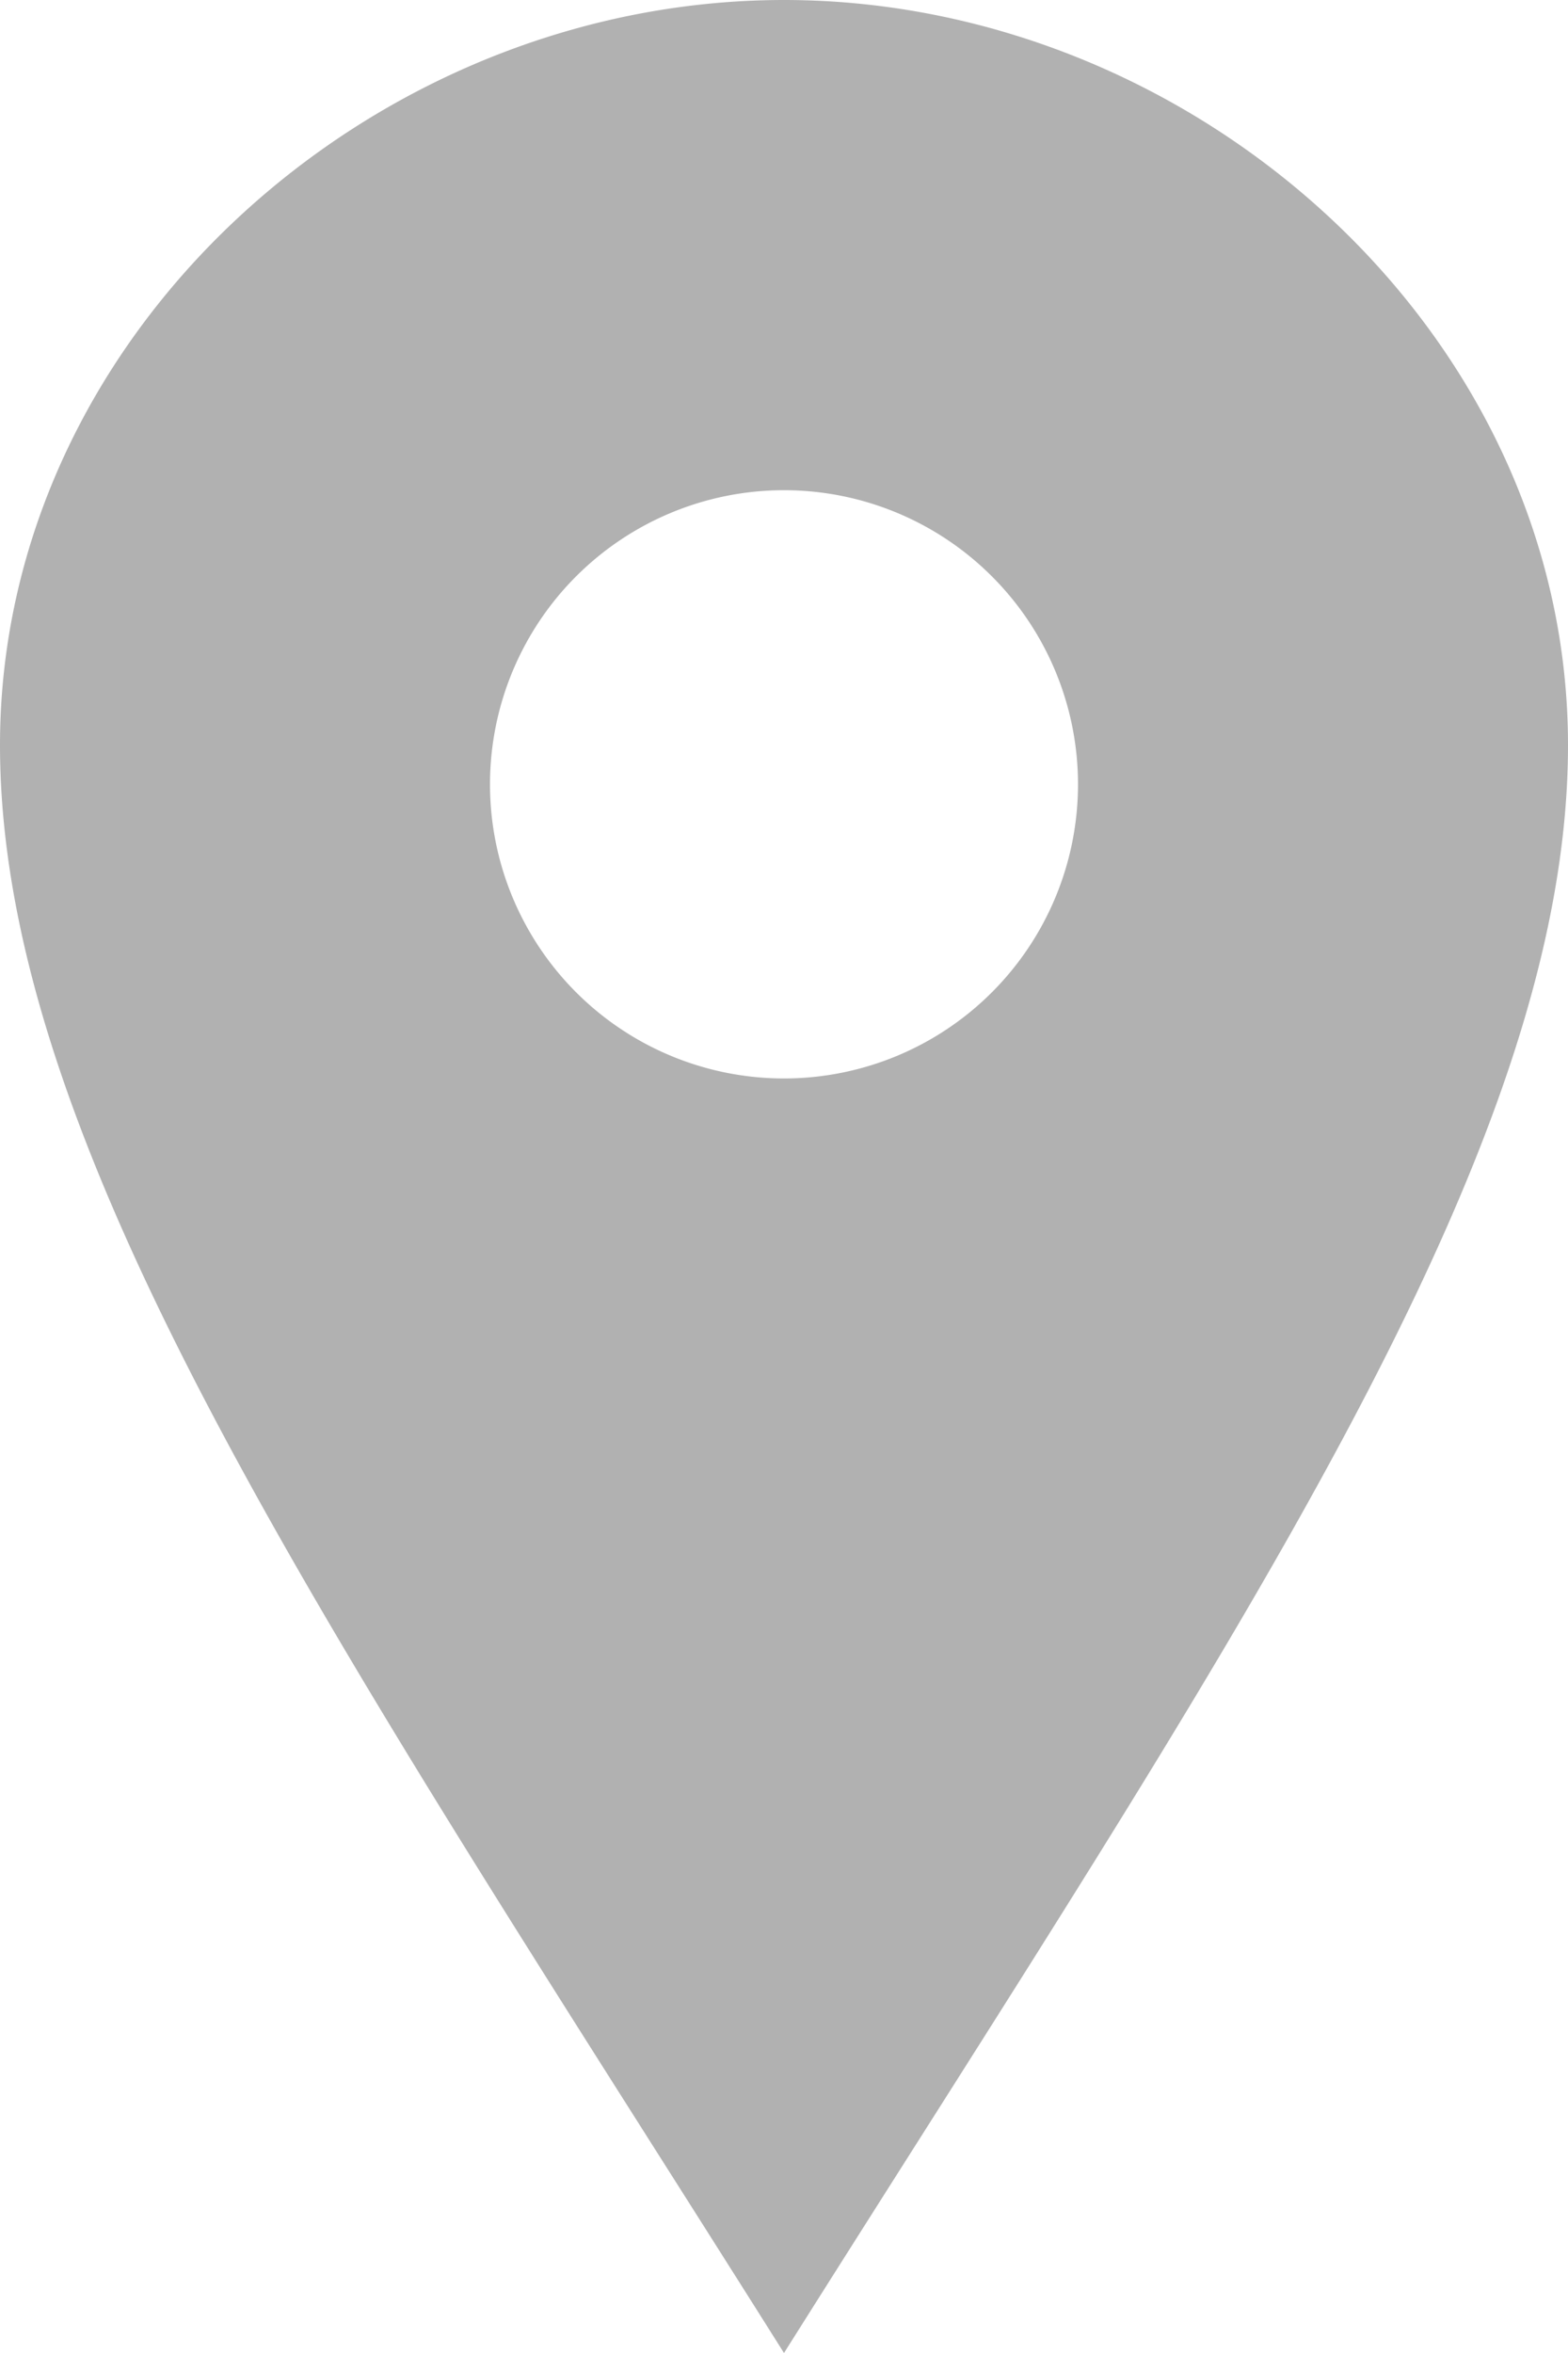 <svg xmlns="http://www.w3.org/2000/svg" width="16" height="24" viewBox="0 0 16 24">
    <path id="Path_9" data-name="Path 9" d="M12,0C7.8,0,4,3.4,4,7.6s3.469,9.21,8,16.4c4.531-7.188,8-12.2,8-16.4S16.2,0,12,0Zm0,11a3,3,0,1,1,3-3A3,3,0,0,1,12,11Z" transform="translate(-4)" fill="#b1b1b1"/>
</svg>
